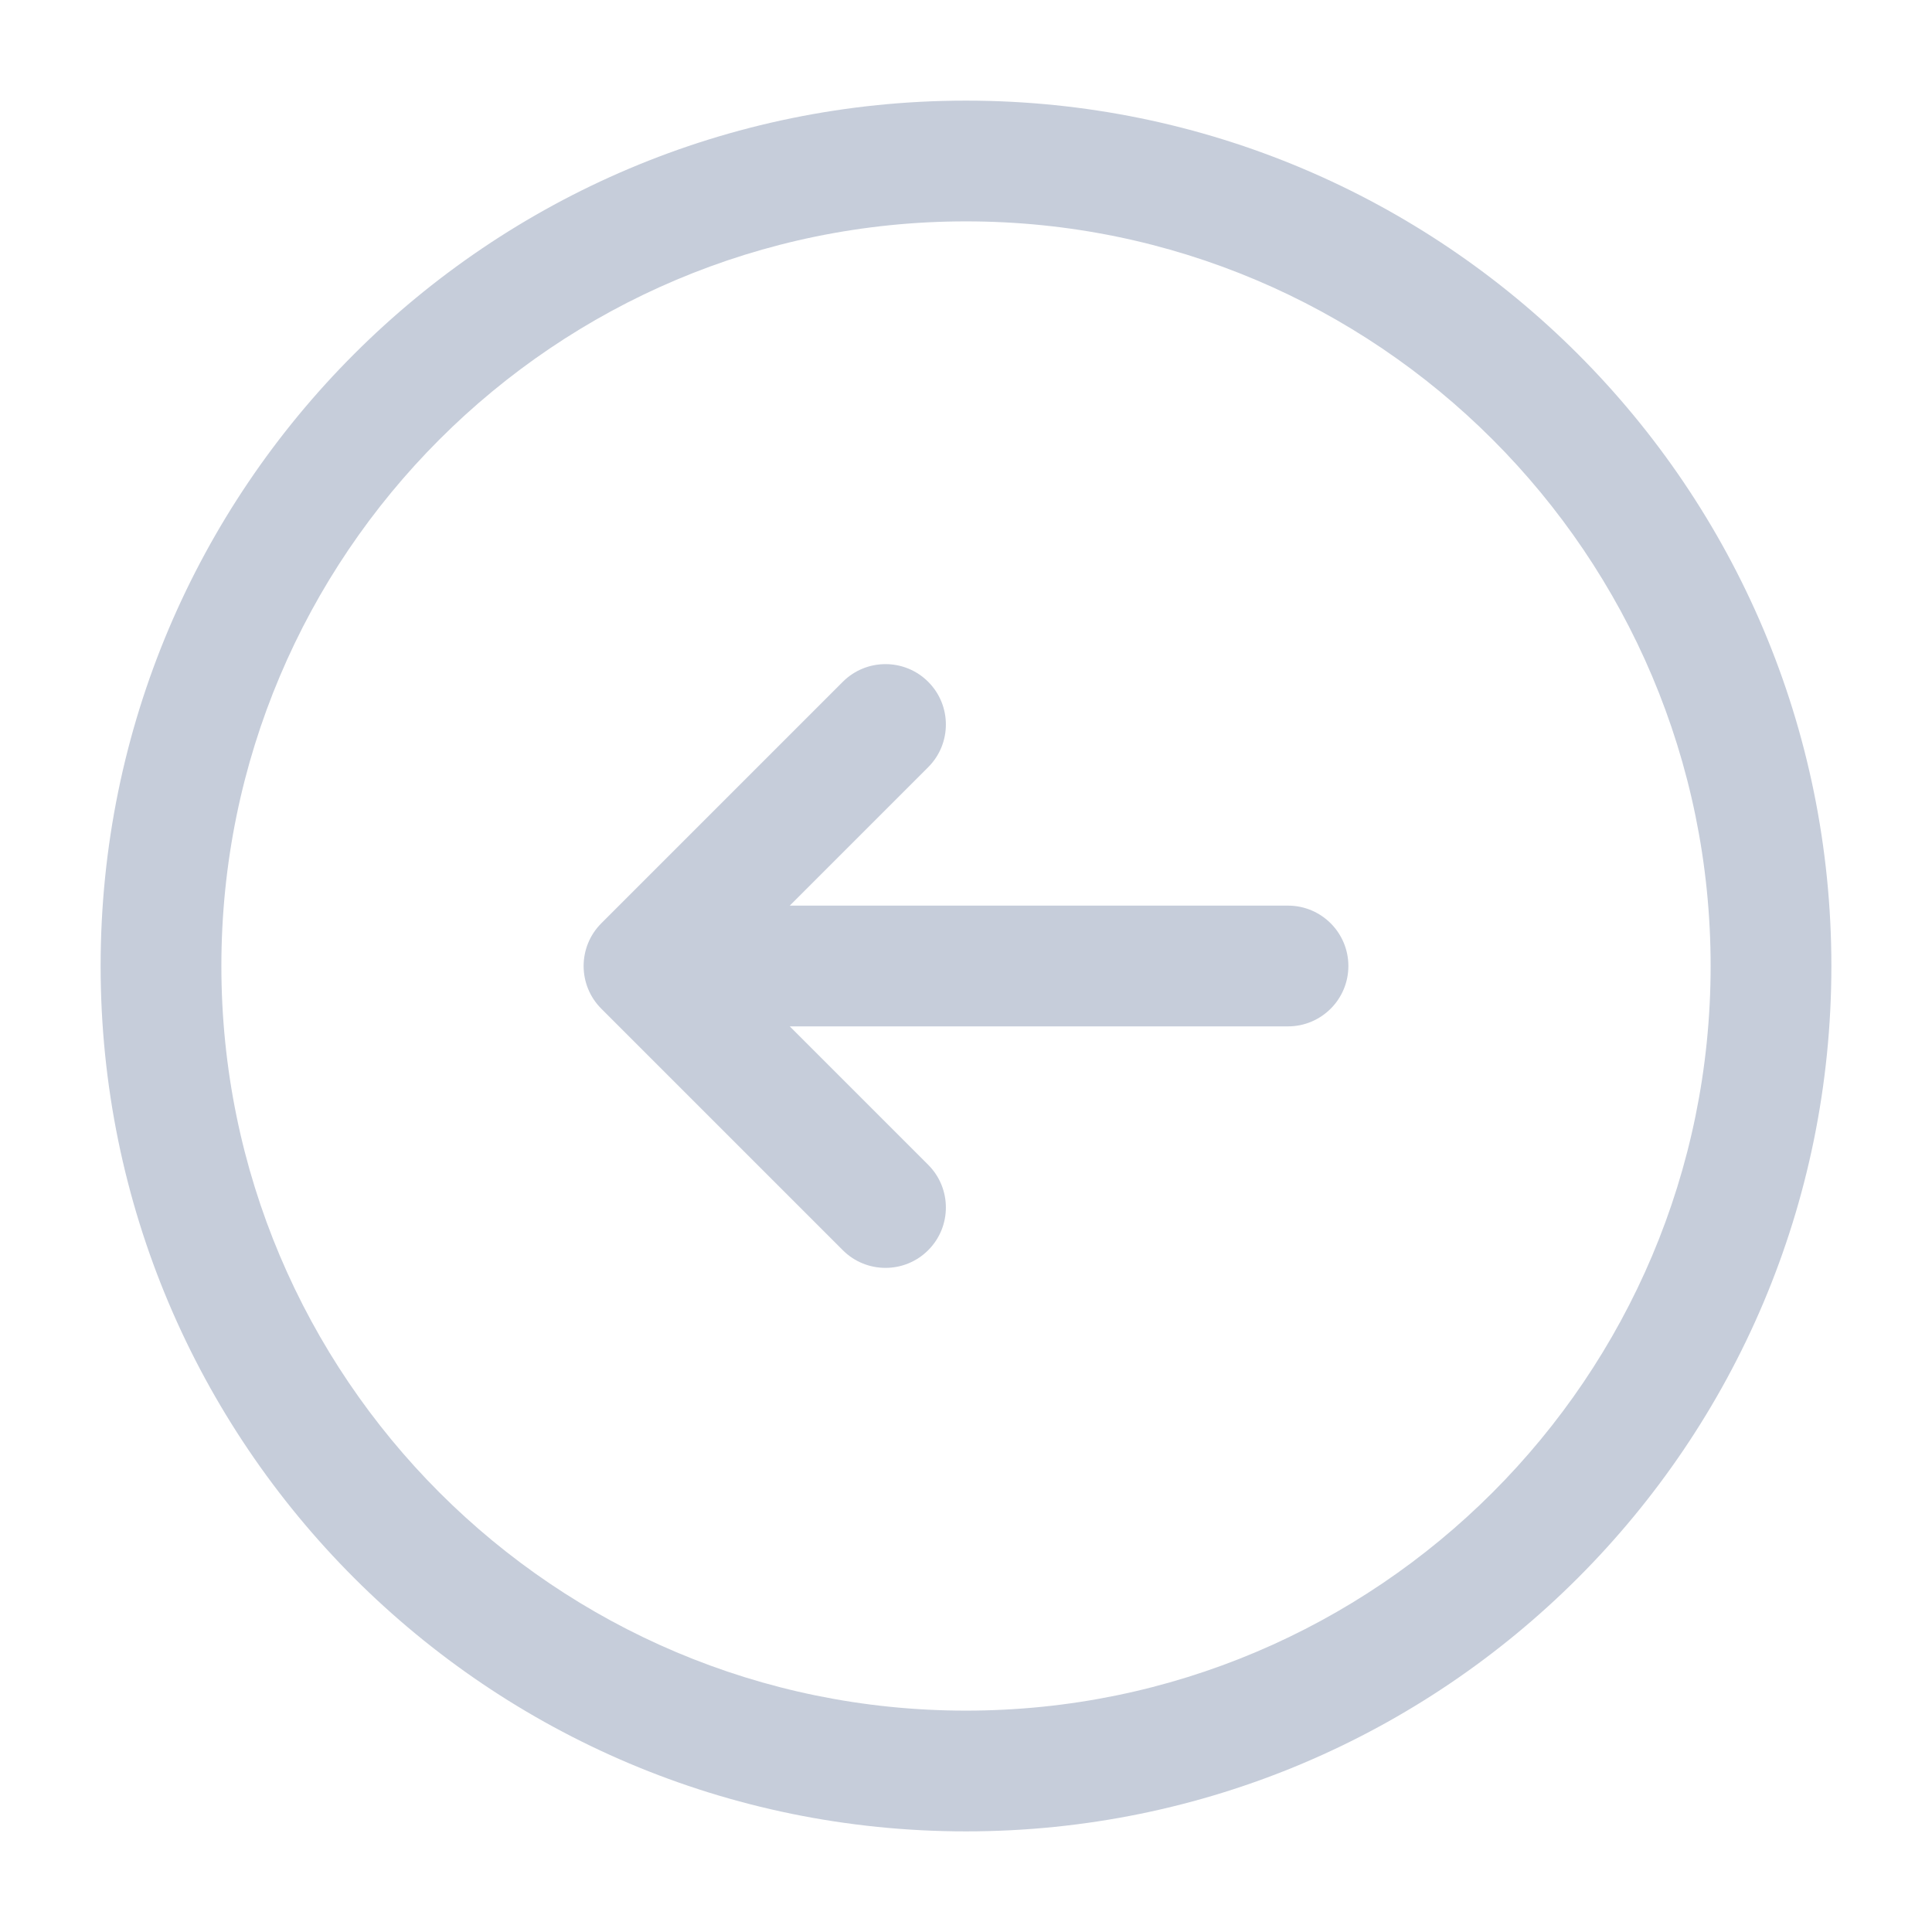 <svg width="60" height="60" viewBox="0 0 60 60" fill="none" xmlns="http://www.w3.org/2000/svg">
<g id="Outline / Arrows / Round Arrow Left">
<path id="Vector (Stroke)" fill-rule="evenodd" clip-rule="evenodd" d="M30 6.875C17.228 6.875 6.875 17.228 6.875 30C6.875 42.772 17.228 53.125 30 53.125C42.772 53.125 53.125 42.772 53.125 30C53.125 17.228 42.772 6.875 30 6.875ZM3.125 30C3.125 15.157 15.157 3.125 30 3.125C44.843 3.125 56.875 15.157 56.875 30C56.875 44.843 44.843 56.875 30 56.875C15.157 56.875 3.125 44.843 3.125 30ZM28.826 21.174C29.558 21.906 29.558 23.094 28.826 23.826L24.527 28.125H40C41.035 28.125 41.875 28.965 41.875 30C41.875 31.035 41.035 31.875 40 31.875H24.527L28.826 36.174C29.558 36.906 29.558 38.094 28.826 38.826C28.094 39.558 26.906 39.558 26.174 38.826L18.674 31.326C17.942 30.594 17.942 29.406 18.674 28.674L26.174 21.174C26.906 20.442 28.094 20.442 28.826 21.174Z" fill="#C6CDDA"/>
</g>
</svg>

